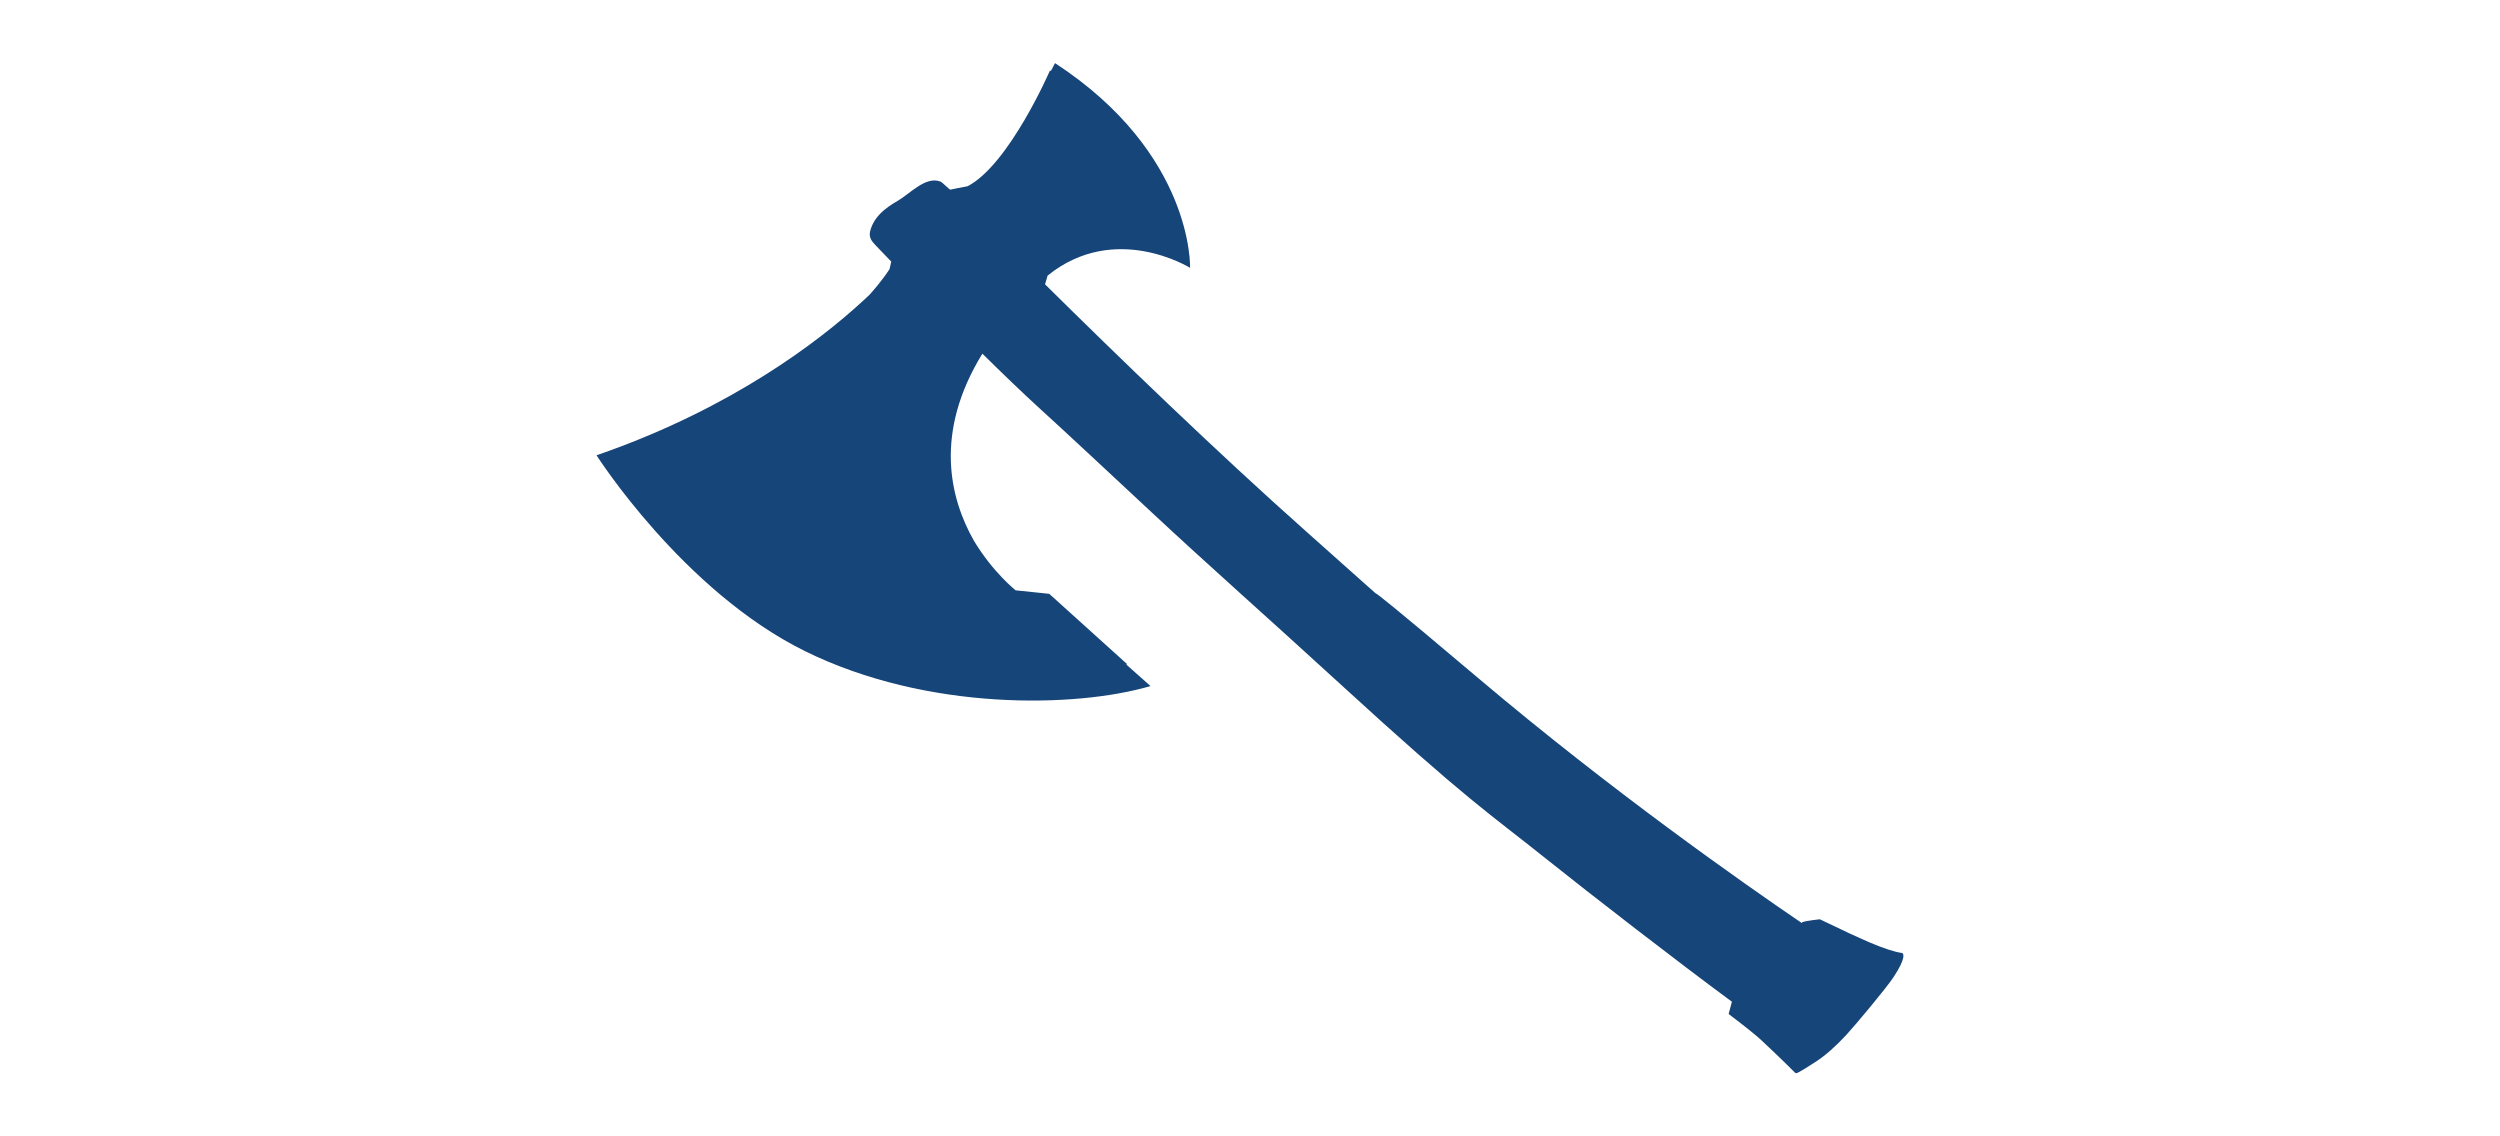 <?xml version="1.0" encoding="utf-8"?>
<!-- Generator: Adobe Illustrator 17.0.2, SVG Export Plug-In . SVG Version: 6.00 Build 0)  -->
<!DOCTYPE svg PUBLIC "-//W3C//DTD SVG 1.1//EN" "http://www.w3.org/Graphics/SVG/1.1/DTD/svg11.dtd">
<svg version="1.1" id="Layer_1" xmlns="http://www.w3.org/2000/svg" xmlns:xlink="http://www.w3.org/1999/xlink" x="0px" y="0px"
	 width="198px" height="90px" viewBox="0 0 198 90" enable-background="new 0 0 198 90" xml:space="preserve">
<path fill-rule="evenodd" clip-rule="evenodd" fill="#16457A" d="M149.955,77.409c1.025-1.55,0.803-1.865,0.711-1.924l-0.016-0.01
	l-0.02-0.002c-0.557-0.07-1.432-0.356-2.599-0.85l-1.478-0.664c-1.596-0.752-2.391-1.138-2.399-1.142l-0.023-0.011l-0.028,0.003
	c-0.041,0.004-1.001,0.108-1.306,0.211l-0.066,0.022l-0.026,0.063c-4.728-3.216-15.096-10.495-25.588-19.365
	c-14.755-12.475-2.316-1.557-13.637-11.62c-7.167-6.37-14.97-13.921-20.713-19.602c0.073-0.233,0.142-0.467,0.203-0.691
	c5.342-4.317,11.284-0.614,11.284-0.614S94.563,12.183,83.56,5c0,0-0.119,0.229-0.331,0.625c-0.024-0.015-0.047-0.03-0.071-0.044
	c0,0-3.236,7.466-6.53,9.171c-0.52,0.093-0.963,0.182-1.345,0.267c-0.089,0.02-0.631-0.57-0.786-0.633
	c-1.175-0.477-2.466,0.988-3.394,1.517c-0.438,0.25-0.999,0.599-1.451,1.086c-0.389,0.42-0.64,0.882-0.747,1.372
	c-0.103,0.477,0.183,0.787,0.42,1.043c0.089,0.096,0.55,0.578,1.263,1.315c-0.085,0.355-0.135,0.59-0.135,0.59
	s-0.47,0.783-1.579,2.029c-3.062,2.909-9.406,8.042-19.277,11.86c-0.123,0.043-0.246,0.087-0.365,0.14
	c-0.648,0.246-1.309,0.487-1.986,0.721c0,0,6.831,10.744,16.517,15.515c9.686,4.771,21.468,4.491,27.357,2.763l-1.933-1.72
	c0.03-0.002,0.063-0.004,0.093-0.006L83.1,47.031l-2.665-0.278c0,0-1.795-1.42-3.305-3.932c-1.909-3.373-3.174-8.544,0.674-14.81
	c1.624,1.601,3.226,3.145,4.546,4.346c2.021,1.84,5.185,4.791,8.848,8.208c4.653,4.34,9.138,8.285,14.818,13.49
	c10.332,9.469,11.954,10.372,16.368,13.908c3.535,2.831,10.71,8.38,14.783,11.374l-0.243,0.901l-0.012,0.075l0.048,0.036
	c1.252,0.95,2.102,1.631,2.524,2.023l1.213,1.147c0.614,0.59,1.291,1.252,1.454,1.427l0.053,0.036
	c0.062,0.042,0.116,0.079,1.647-0.92c0.716-0.467,1.534-1.188,2.365-2.084C146.957,81.179,149.408,78.237,149.955,77.409z"/>
</svg>
